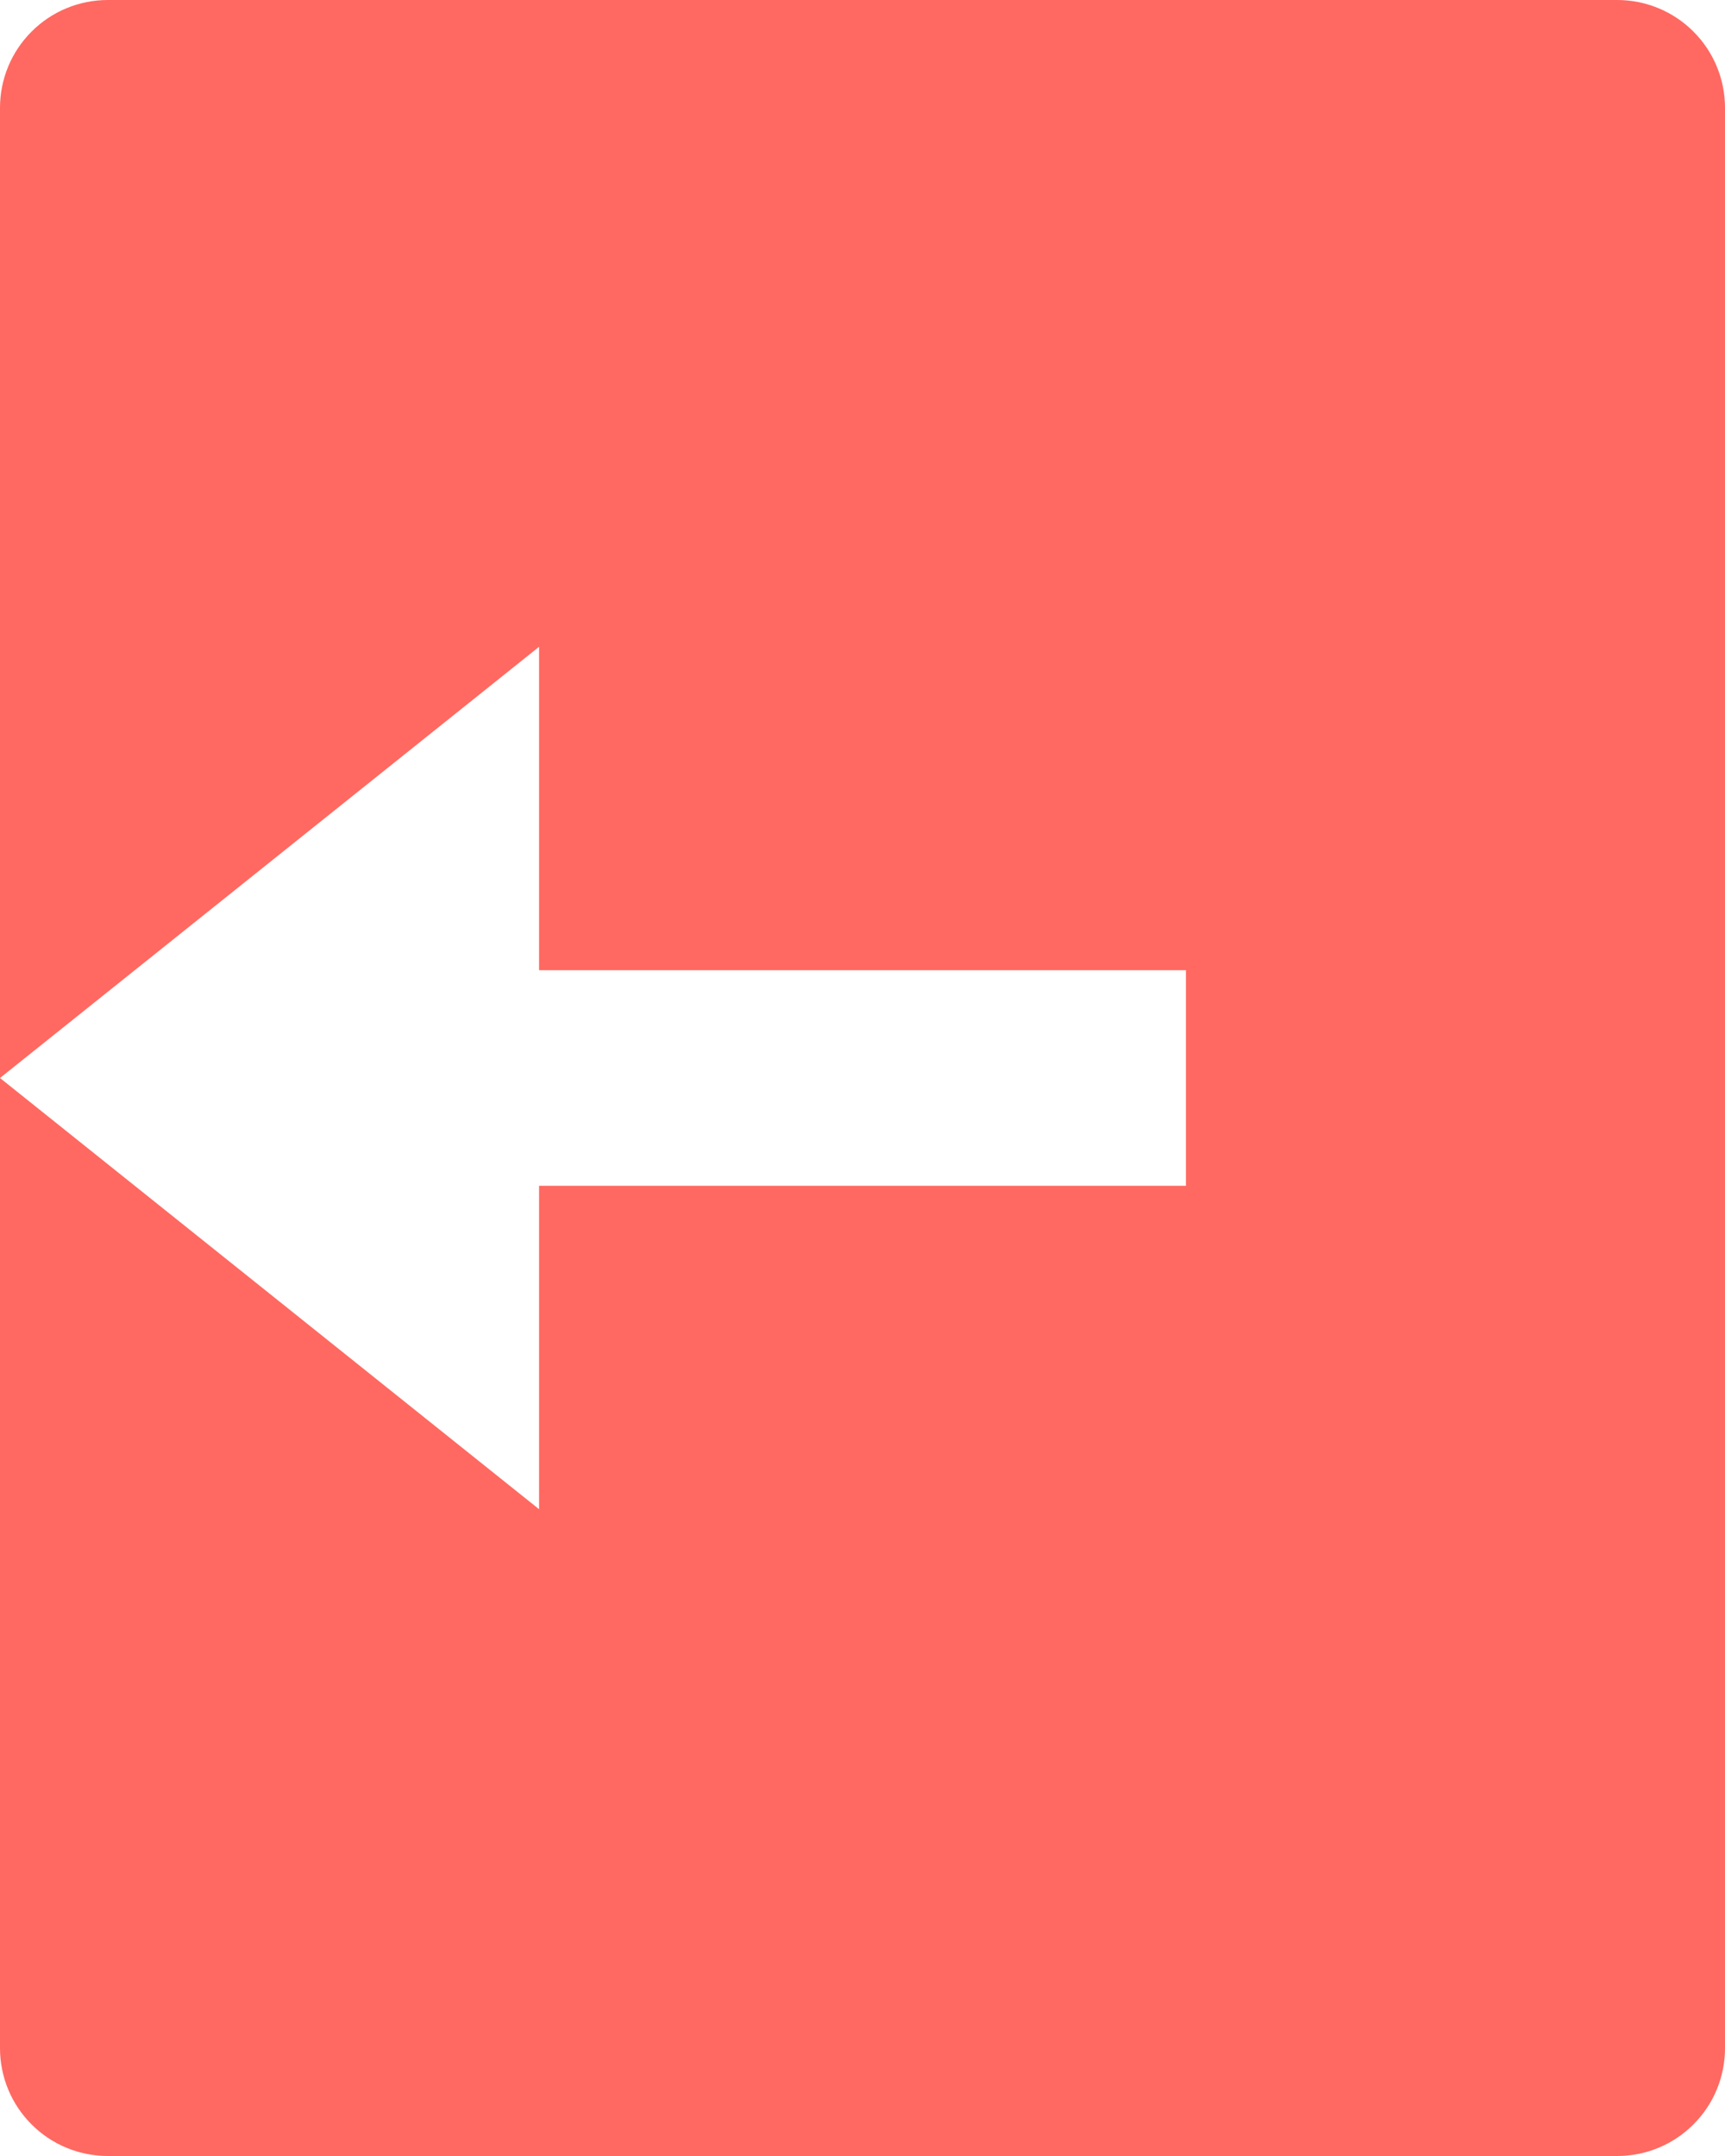 <svg width="16" height="20" viewBox="0 0 16 20" fill="none" xmlns="http://www.w3.org/2000/svg">
<path d="M15 20C15.265 20 15.52 19.895 15.707 19.707C15.895 19.52 16 19.265 16 19V1C16 0.735 15.895 0.48 15.707 0.293C15.52 0.105 15.265 0 15 0H1C0.735 0 0.48 0.105 0.293 0.293C0.105 0.48 0 0.735 0 1V19C0 19.265 0.105 19.52 0.293 19.707C0.48 19.895 0.735 20 1 20H15ZM5 14L0 10L5 6V9H11V11H5V14Z" fill="#FF6961"/>
</svg>
